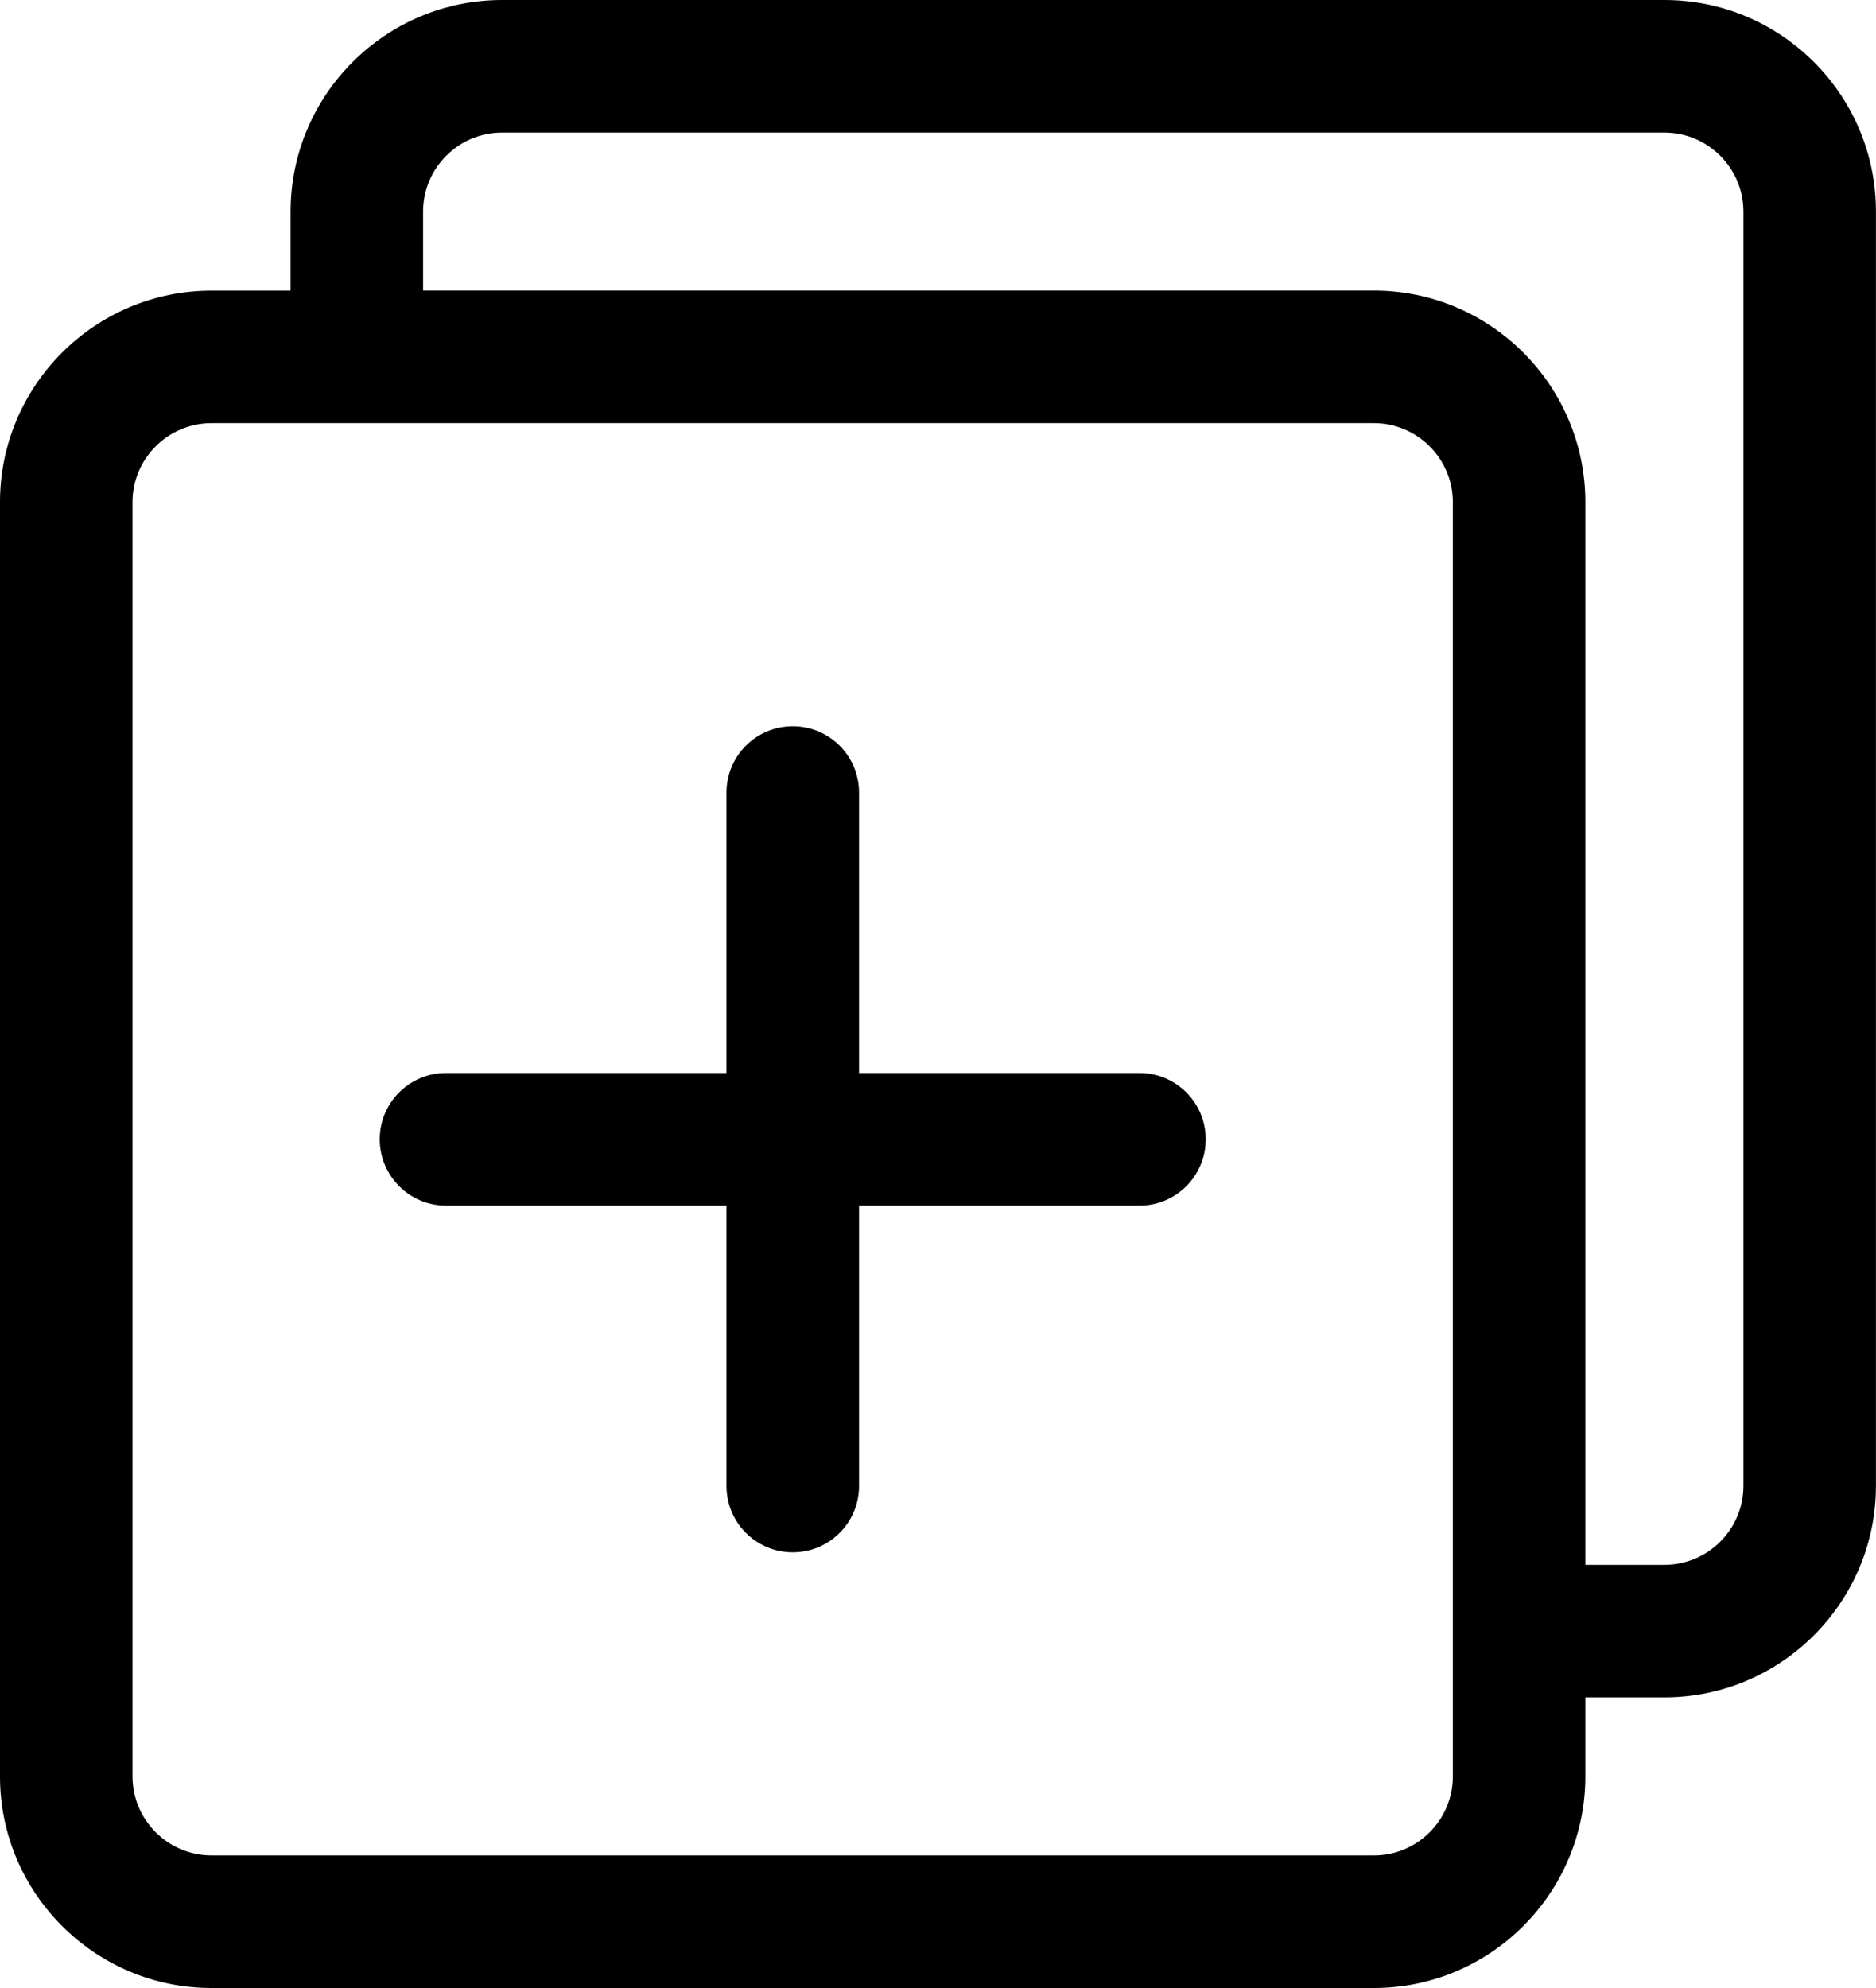 <?xml version="1.0" encoding="UTF-8"?><svg xmlns="http://www.w3.org/2000/svg" xmlns:xlink="http://www.w3.org/1999/xlink" height="32.0" preserveAspectRatio="xMidYMid meet" version="1.0" viewBox="0.9 0.0 30.2 32.0" width="30.2" zoomAndPan="magnify"><g id="change1_1"><path d="M4.306,32h18.71c1.878,0,3.405-1.528,3.405-3.406V27.322h1.272 c1.878,0,3.406-1.528,3.406-3.406V3.406C31.1,1.528,29.572,0,27.694,0H8.983 C7.105,0,5.578,1.528,5.578,3.406V4.678H4.306C2.428,4.678,0.9,6.205,0.9,8.083v20.511 C0.9,30.472,2.428,32,4.306,32z M7.711,3.406c0-0.702,0.571-1.272,1.272-1.272h18.71 c0.702,0,1.273,0.571,1.273,1.272v20.511c0,0.702-0.571,1.272-1.273,1.272h-1.272V8.083 c0-1.878-1.527-3.406-3.405-3.406H7.711V3.406z M3.033,8.083c0-0.702,0.571-1.272,1.273-1.272h18.71 c0.701,0,1.272,0.571,1.272,1.272v20.511c0,0.702-0.571,1.272-1.272,1.272H4.306 c-0.702,0-1.273-0.571-1.273-1.272V8.083z" fill="inherit"/><path d="M8.08,19.406h4.515v4.514c0,0.589,0.477,1.067,1.067,1.067s1.067-0.478,1.067-1.067v-4.514 h4.514c0.59,0,1.067-0.478,1.067-1.067c0-0.589-0.477-1.067-1.067-1.067h-4.514v-4.515 c0-0.589-0.477-1.067-1.067-1.067s-1.067,0.478-1.067,1.067v4.515H8.08 c-0.59,0-1.067,0.478-1.067,1.067C7.014,18.928,7.491,19.406,8.08,19.406z" fill="inherit"/></g></svg>